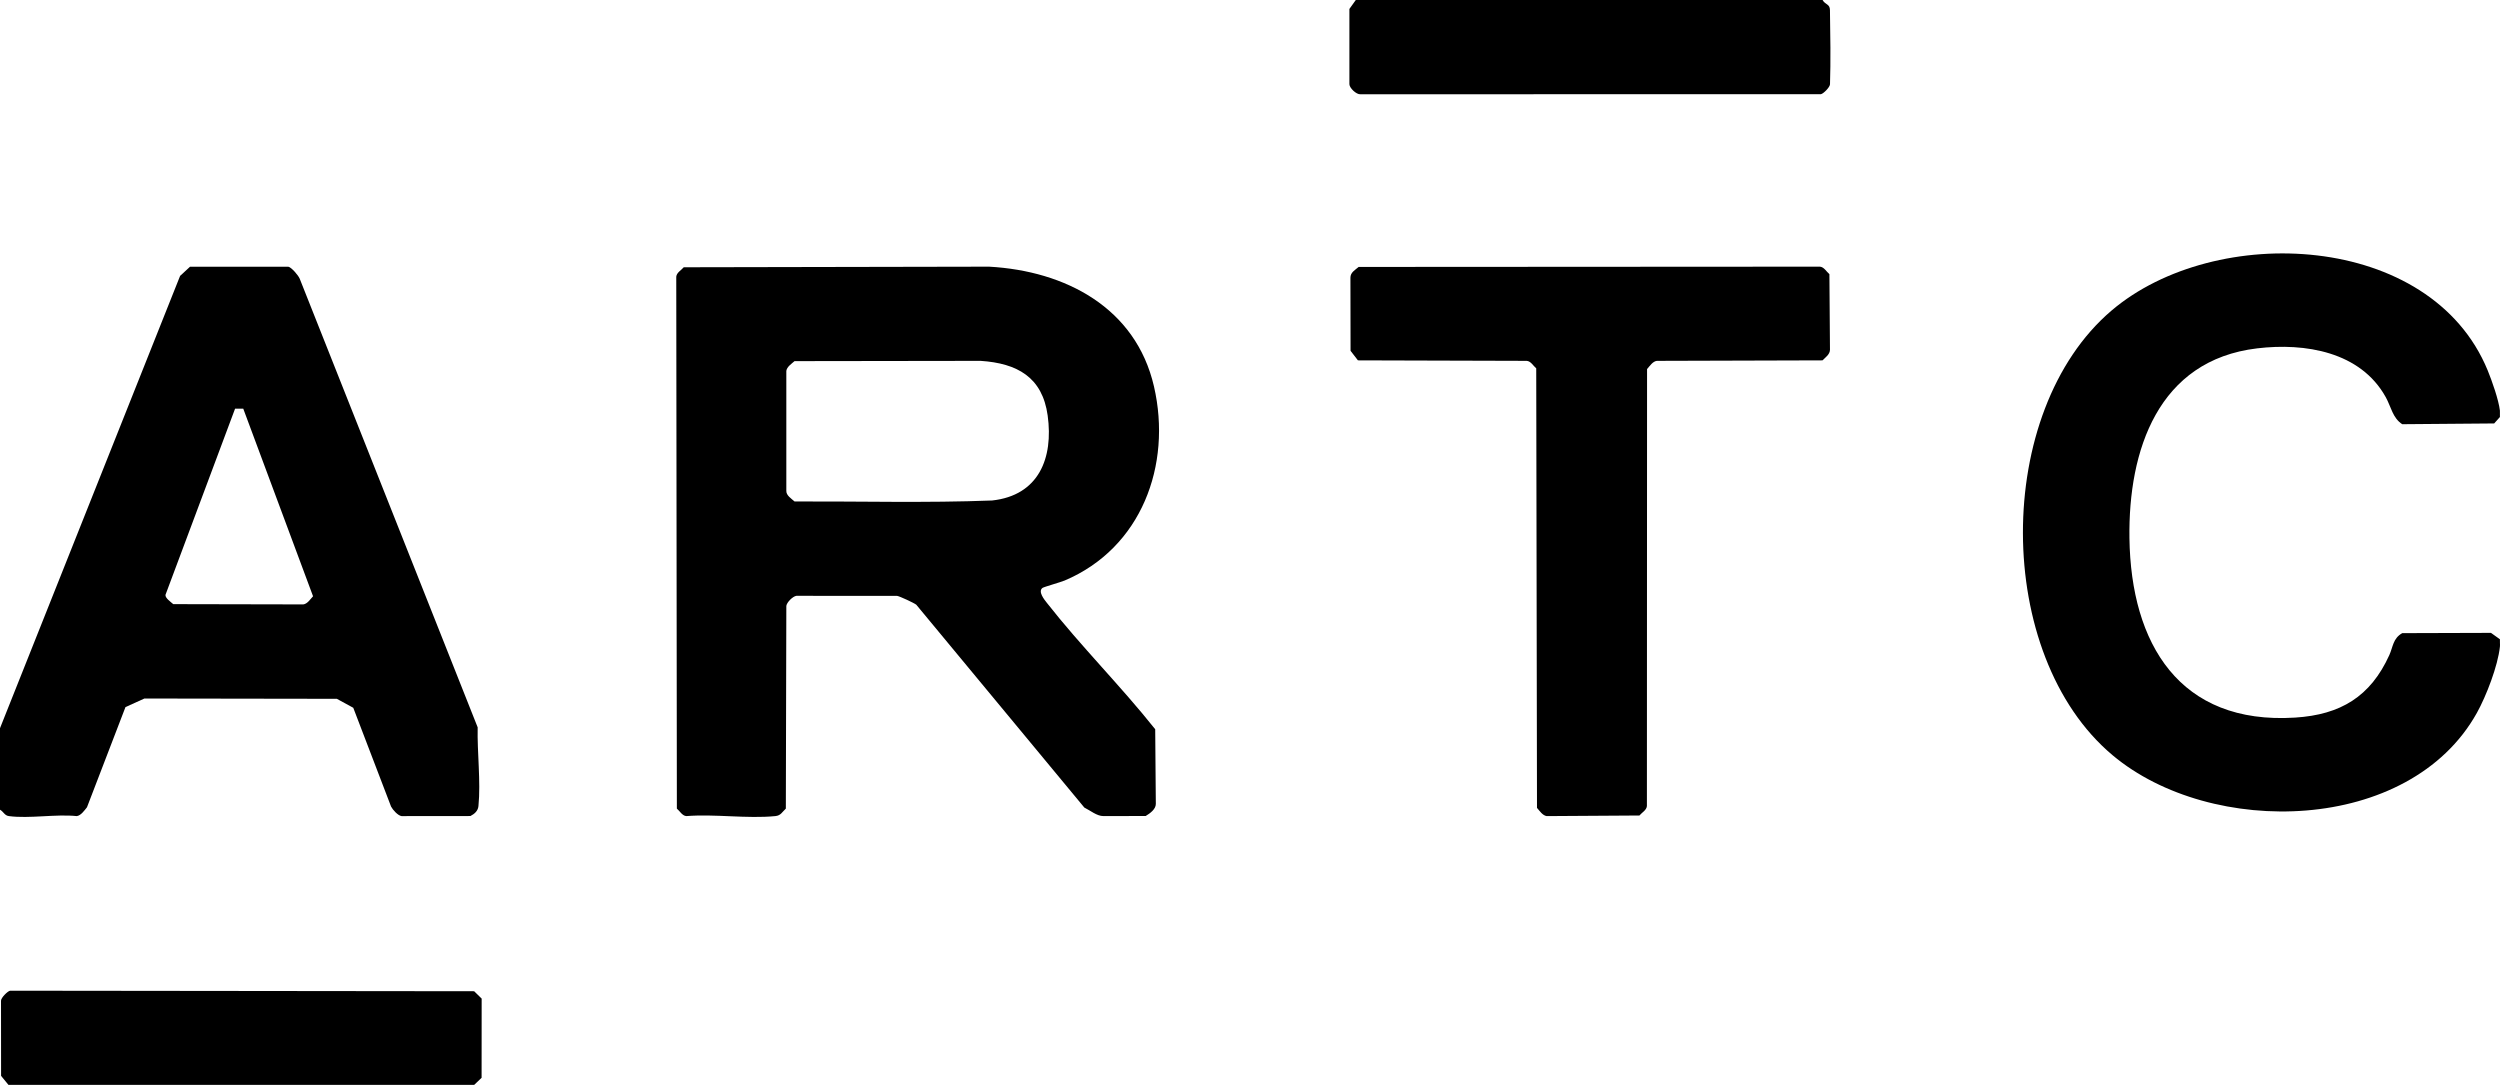 <?xml version="1.0" encoding="UTF-8"?><svg id="Lager_1" xmlns="http://www.w3.org/2000/svg" viewBox="0 0 2362 1025"><path d="M0,765v-77l170.16-427.34,9.36-8.64h92.95c2.93.56,9.42,8.18,10.7,11.3l168.13,423.87c-.53,23.42,3.03,51.3.74,74.38-.45,4.52-3.6,7.39-7.58,9.42l-65.03.07c-3.49-.47-8.32-5.86-9.96-9.04l-35.7-93.3-15.52-8.48-181.82-.28-17.89,8.11-36.36,94.64c-2.42,3.02-5.74,7.83-9.65,8.35-19.91-2.07-44.82,2.57-64.1,0-4.22-.56-4.98-4.12-8.45-6.05ZM229.85,386.14l-7.75-.02-65.74,175.86c-.53,2.96,5.14,6.86,7.33,8.81l122.84.26c3.91-.48,6.65-4.93,9.25-7.69l-65.94-177.23Z"/><path d="M2361.92,388v6l-5.43,6.07-86.86.72c-9.09-5.89-10.53-16.42-15.53-25.47-23.84-43.08-76.31-51.59-121.54-46.2-93.59,11.16-121.85,96.25-120.67,179.42,1.42,99.67,47.25,176.34,156.53,169.44,42.99-2.71,71.23-19.9,88.99-59.01,3.53-7.78,3.42-15.82,12.22-20.78l83.84-.26,8.45,6.05c-.17,2.29.24,4.74,0,7-1.91,18.08-12.89,46.67-21.83,62.67-63.84,114.28-251.05,118.03-344.17,39.84-112.61-94.56-112.81-324.8-1-420.03,97.99-83.46,301.76-74.44,355.47,56.55,4.04,9.86,10.32,27.71,11.53,37.97Z"/><path d="M1721.94,0c2.65,4.66,6.9,3.59,7,9.48.39,22.85.75,48.85.05,70.07-.02,2.77-6.16,8.96-8.57,9.43l-435.02.08c-3.95.37-10.49-5.99-10.49-9.51,0-21.22,0-47.22,0-71.1l6.05-8.45h440.99Z"/><path d="M8,1025l-6.98-8.52-.07-71.03c.02-2.77,6.16-8.96,8.57-9.43l438.45.5,7.1,6.95-.06,74.83-7.02,6.71H8Z"/><path d="M865.67,571.31c-1.94-1.57-15.68-8.03-18.17-8.34l-95.07-.03c-3.42.46-9.04,6.08-9.5,9.5l-.47,191.53c-3.57,3.32-4.75,6.57-9.92,7.08-26.44,2.62-57.2-2.13-84.11,0-3.89-.34-6.1-4.69-8.93-7.07l-.57-502.53c.34-3.89,4.69-6.1,7.07-8.93l288.52-.57c71.97,3.99,138.61,38.68,155.77,113.22,17.12,74.39-11.97,152.63-84.36,183.29-3.84,1.63-19.7,6.05-20.99,7.01-4.55,3.4,1.81,11.14,4.05,14,32.27,41.17,69.87,78.56,102.45,119.54,0,22.87.58,48.42.58,70.54,0,5.04-5.51,8.95-9.58,11.42-12.33,0-27.44.07-40.03.07-6.1,0-12.45-5.37-17.94-8.05l-158.8-191.68ZM750.68,341.2c-2.83,2.5-7.26,5.37-7.76,9.24v113.11c-.28,4.51,4.72,7.49,7.76,10.23,62.19-.22,124.6,1.5,186.67-.92,44.06-4.79,58.03-40,52.49-80.25-4.99-36.3-28.8-49.37-63.33-51.67l-175.83.25Z"/><path d="M1283.66,252.2l435.83-.26c3.89.34,6.1,4.69,8.93,7.07l.54,71.5c-.16,4.5-4.25,7.04-7.04,9.96l-156.53.47c-3.88.49-6.75,4.92-9.24,7.76l-.15,412.85c-.34,3.89-4.69,6.1-7.07,8.93l-87.53.57c-3.88-.49-6.75-4.92-9.24-7.76l-.72-415.28c-2.83-2.38-5.04-6.73-8.93-7.07l-159.53-.47-6.96-9.04c0-22.11-.12-47.11-.12-69,0-5.07,4.14-7.11,7.77-10.23Z"/></svg>